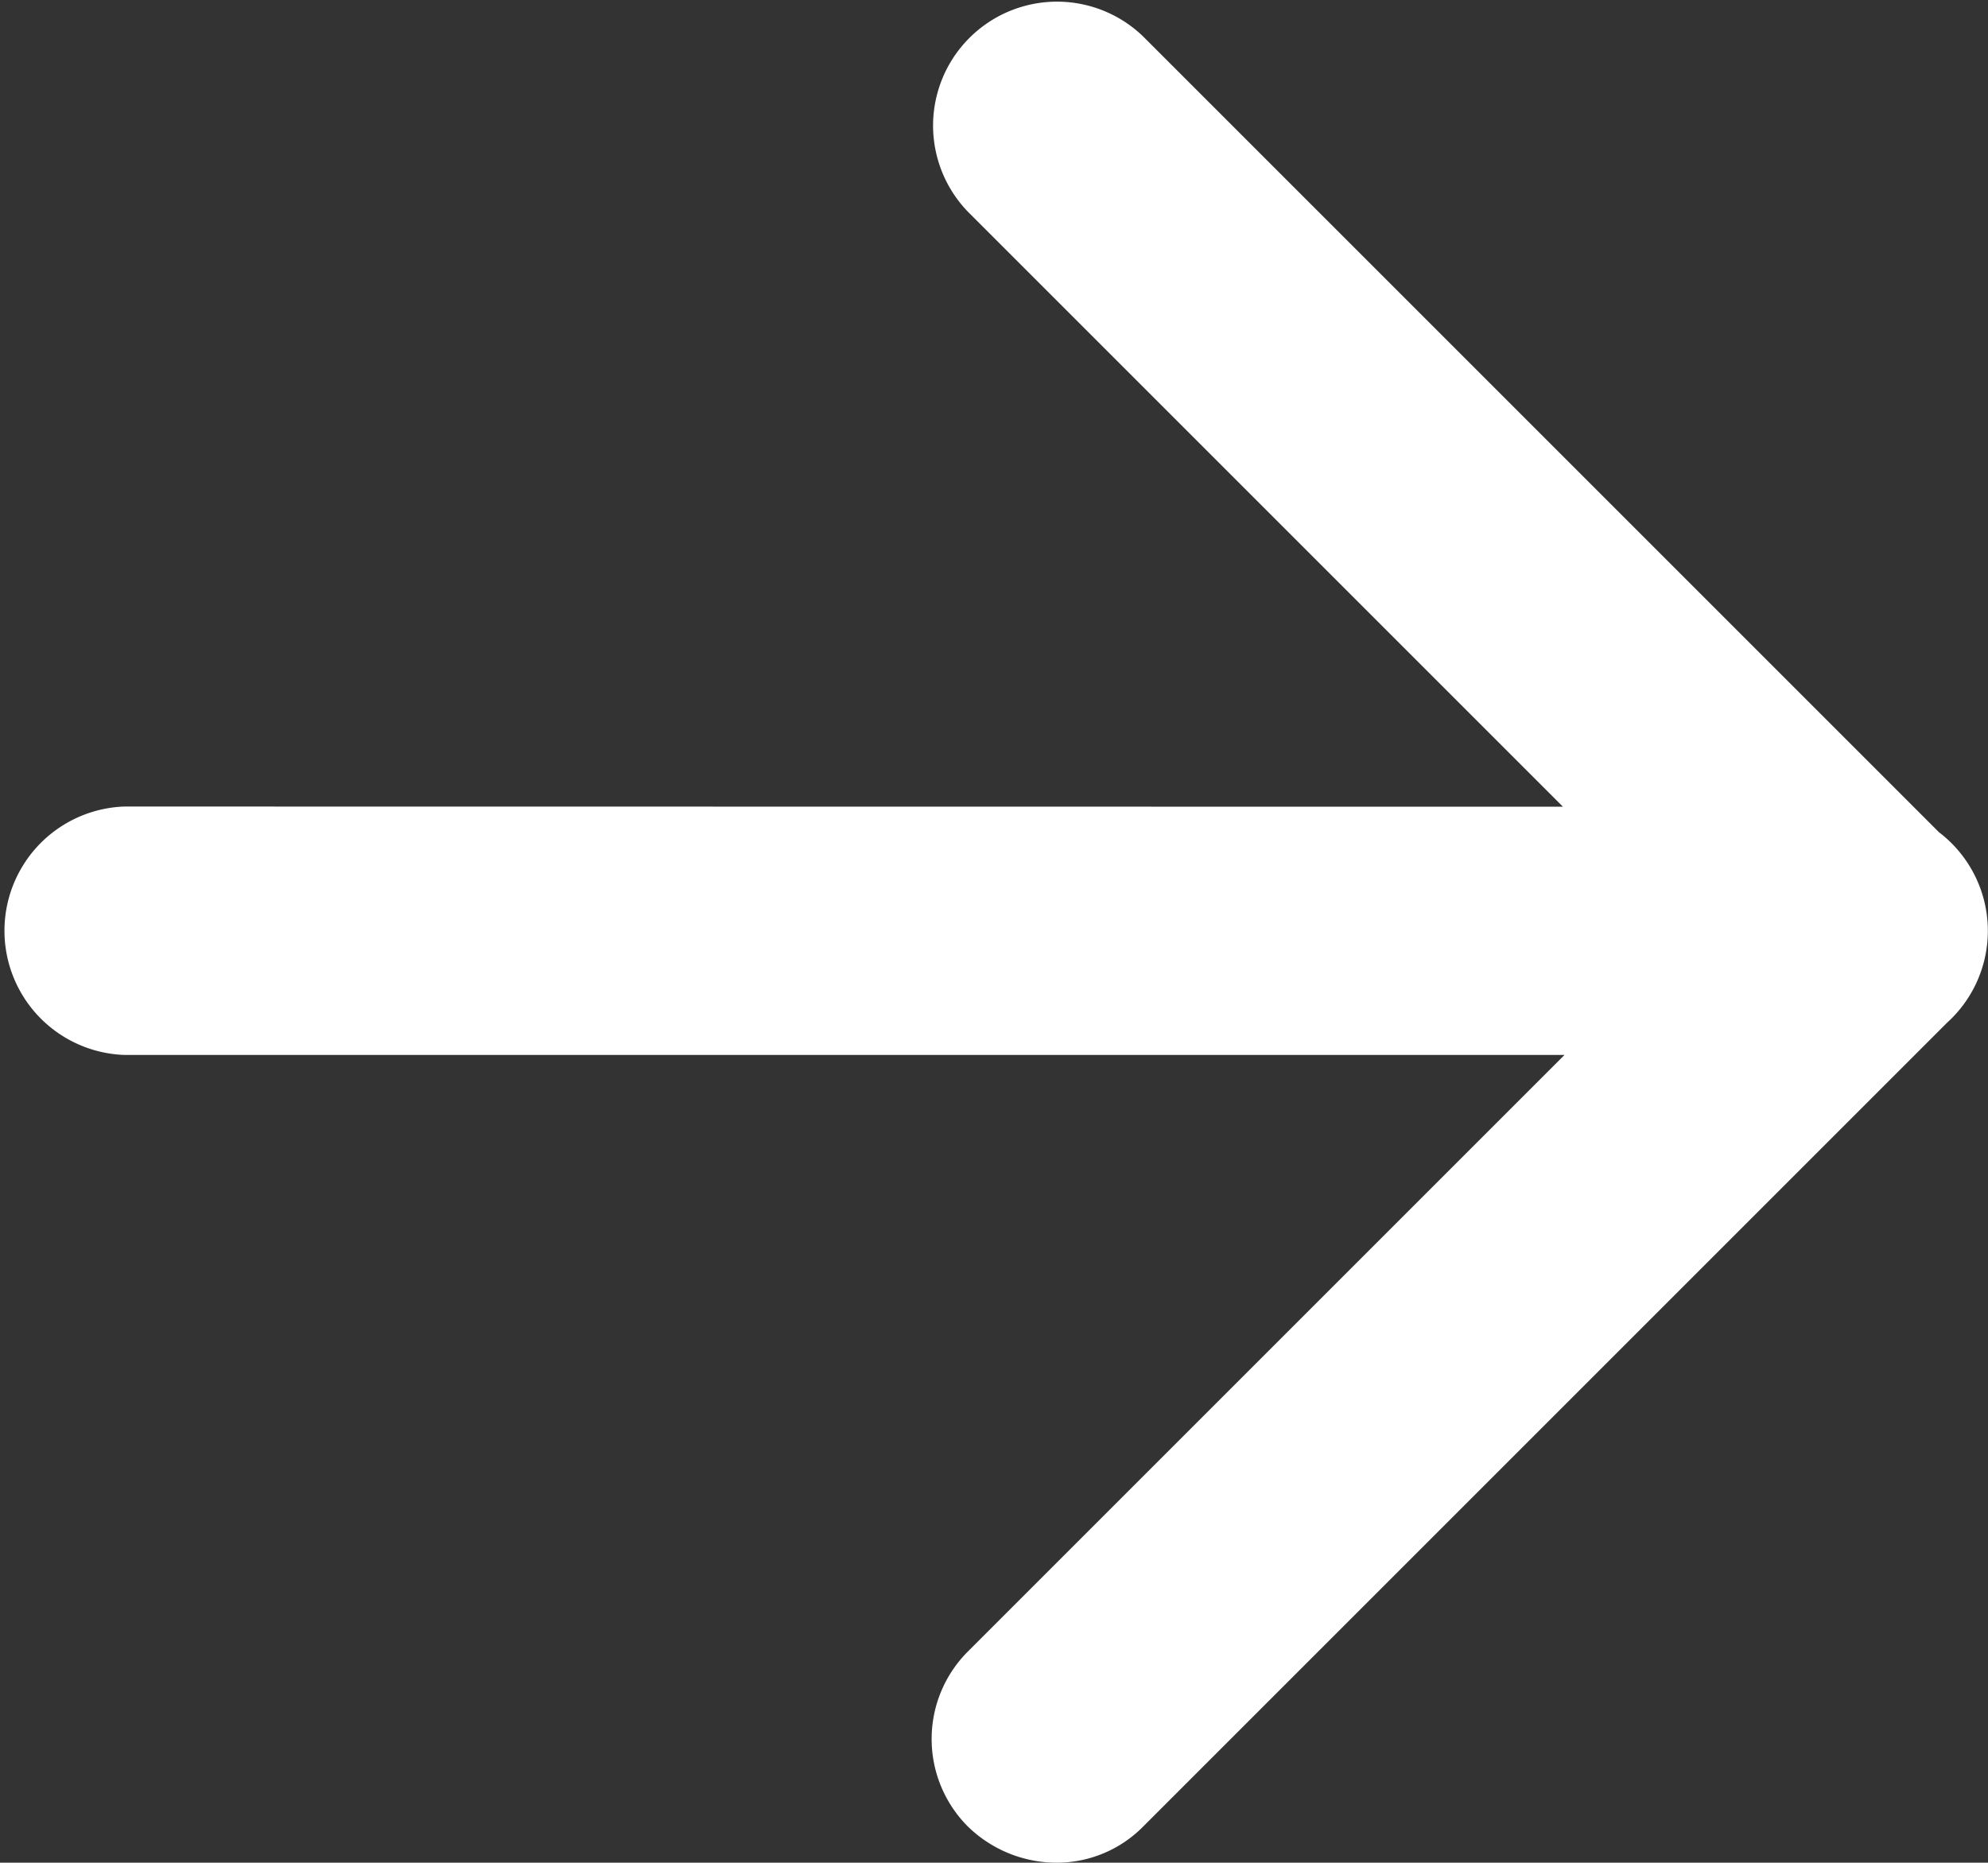 <svg xmlns="http://www.w3.org/2000/svg" width="11.468" height="10.746" viewBox="0 0 11.468 10.746">
  <rect x="0" y="0" width="11.468" height="10.746" fill="#333333" stroke="none"/>
  <g id="arrow_right_white" transform="translate(0)">
    <path id="パス_42" data-name="パス 42" d="M11.35,7.283,7.917,3.85A.715.715,0,0,1,8.928,2.839L13.519,7.43a.715.715,0,0,1,.046,1.1L8.928,13.167a.7.7,0,0,1-.505.208.734.734,0,0,1-.505-.208.714.714,0,0,1,0-1.011l3.441-3.441H3.05a.717.717,0,0,1,0-1.433Z" transform="translate(-2.334 -2.629)" fill="#fff"/>
    <path id="パス_43" data-name="パス 43" d="M7.29,11.375h0Z" transform="translate(-1.201 -0.629)" fill="#fff"/>
  </g>
</svg>
